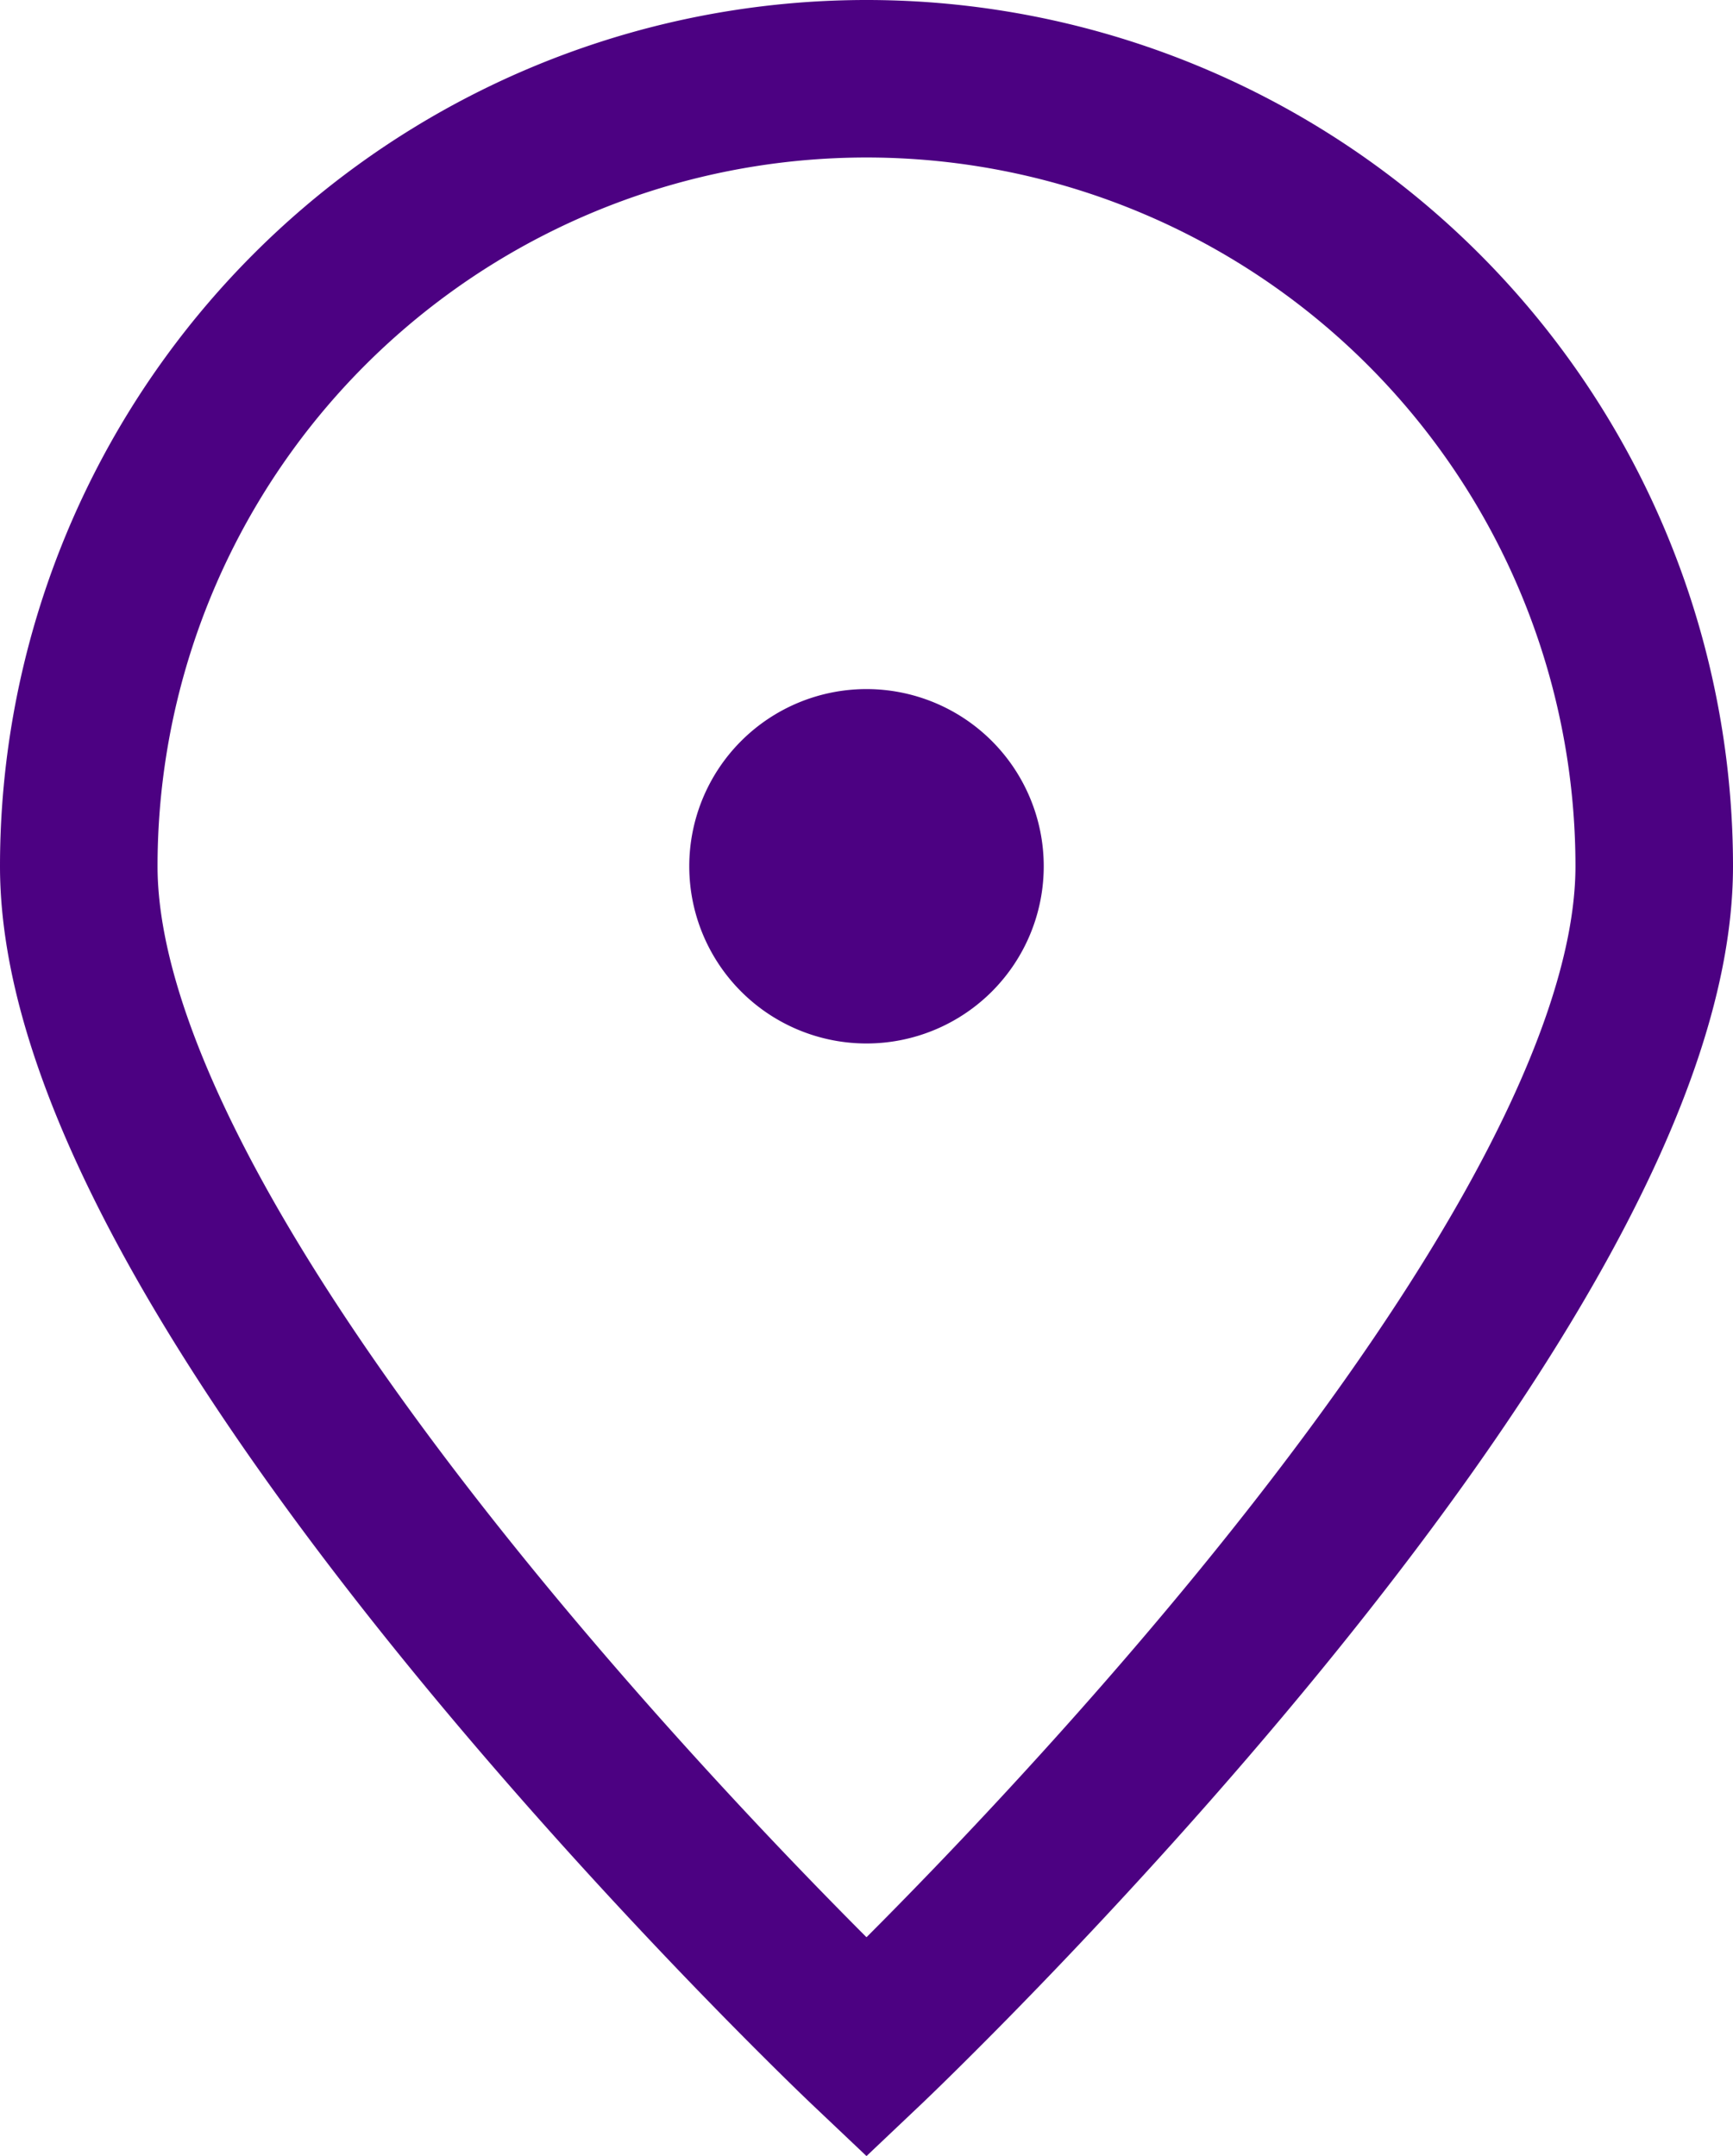 <svg xmlns="http://www.w3.org/2000/svg" width="22" height="27.378" viewBox="0 0 22 27.378">
  <g id="Group_1442" data-name="Group 1442" transform="translate(1 1)">
    <path id="Path_1845" data-name="Path 1845" d="M24,12c0,5.523-10,15-10,15S4,17.522,4,12a10,10,0,1,1,20,0Z" transform="translate(-4 -2)" fill="none" stroke="#4c0182" stroke-width="2"/>
    <path id="Path_1846" data-name="Path 1846" d="M12.25,11.5A1.25,1.25,0,1,0,11,10.25,1.25,1.25,0,0,0,12.25,11.5Z" transform="translate(-2.25 -0.25)" fill="#4c0182" stroke="#4c0182" stroke-linecap="round" stroke-linejoin="round" stroke-width="2"/>
  </g>
</svg>
